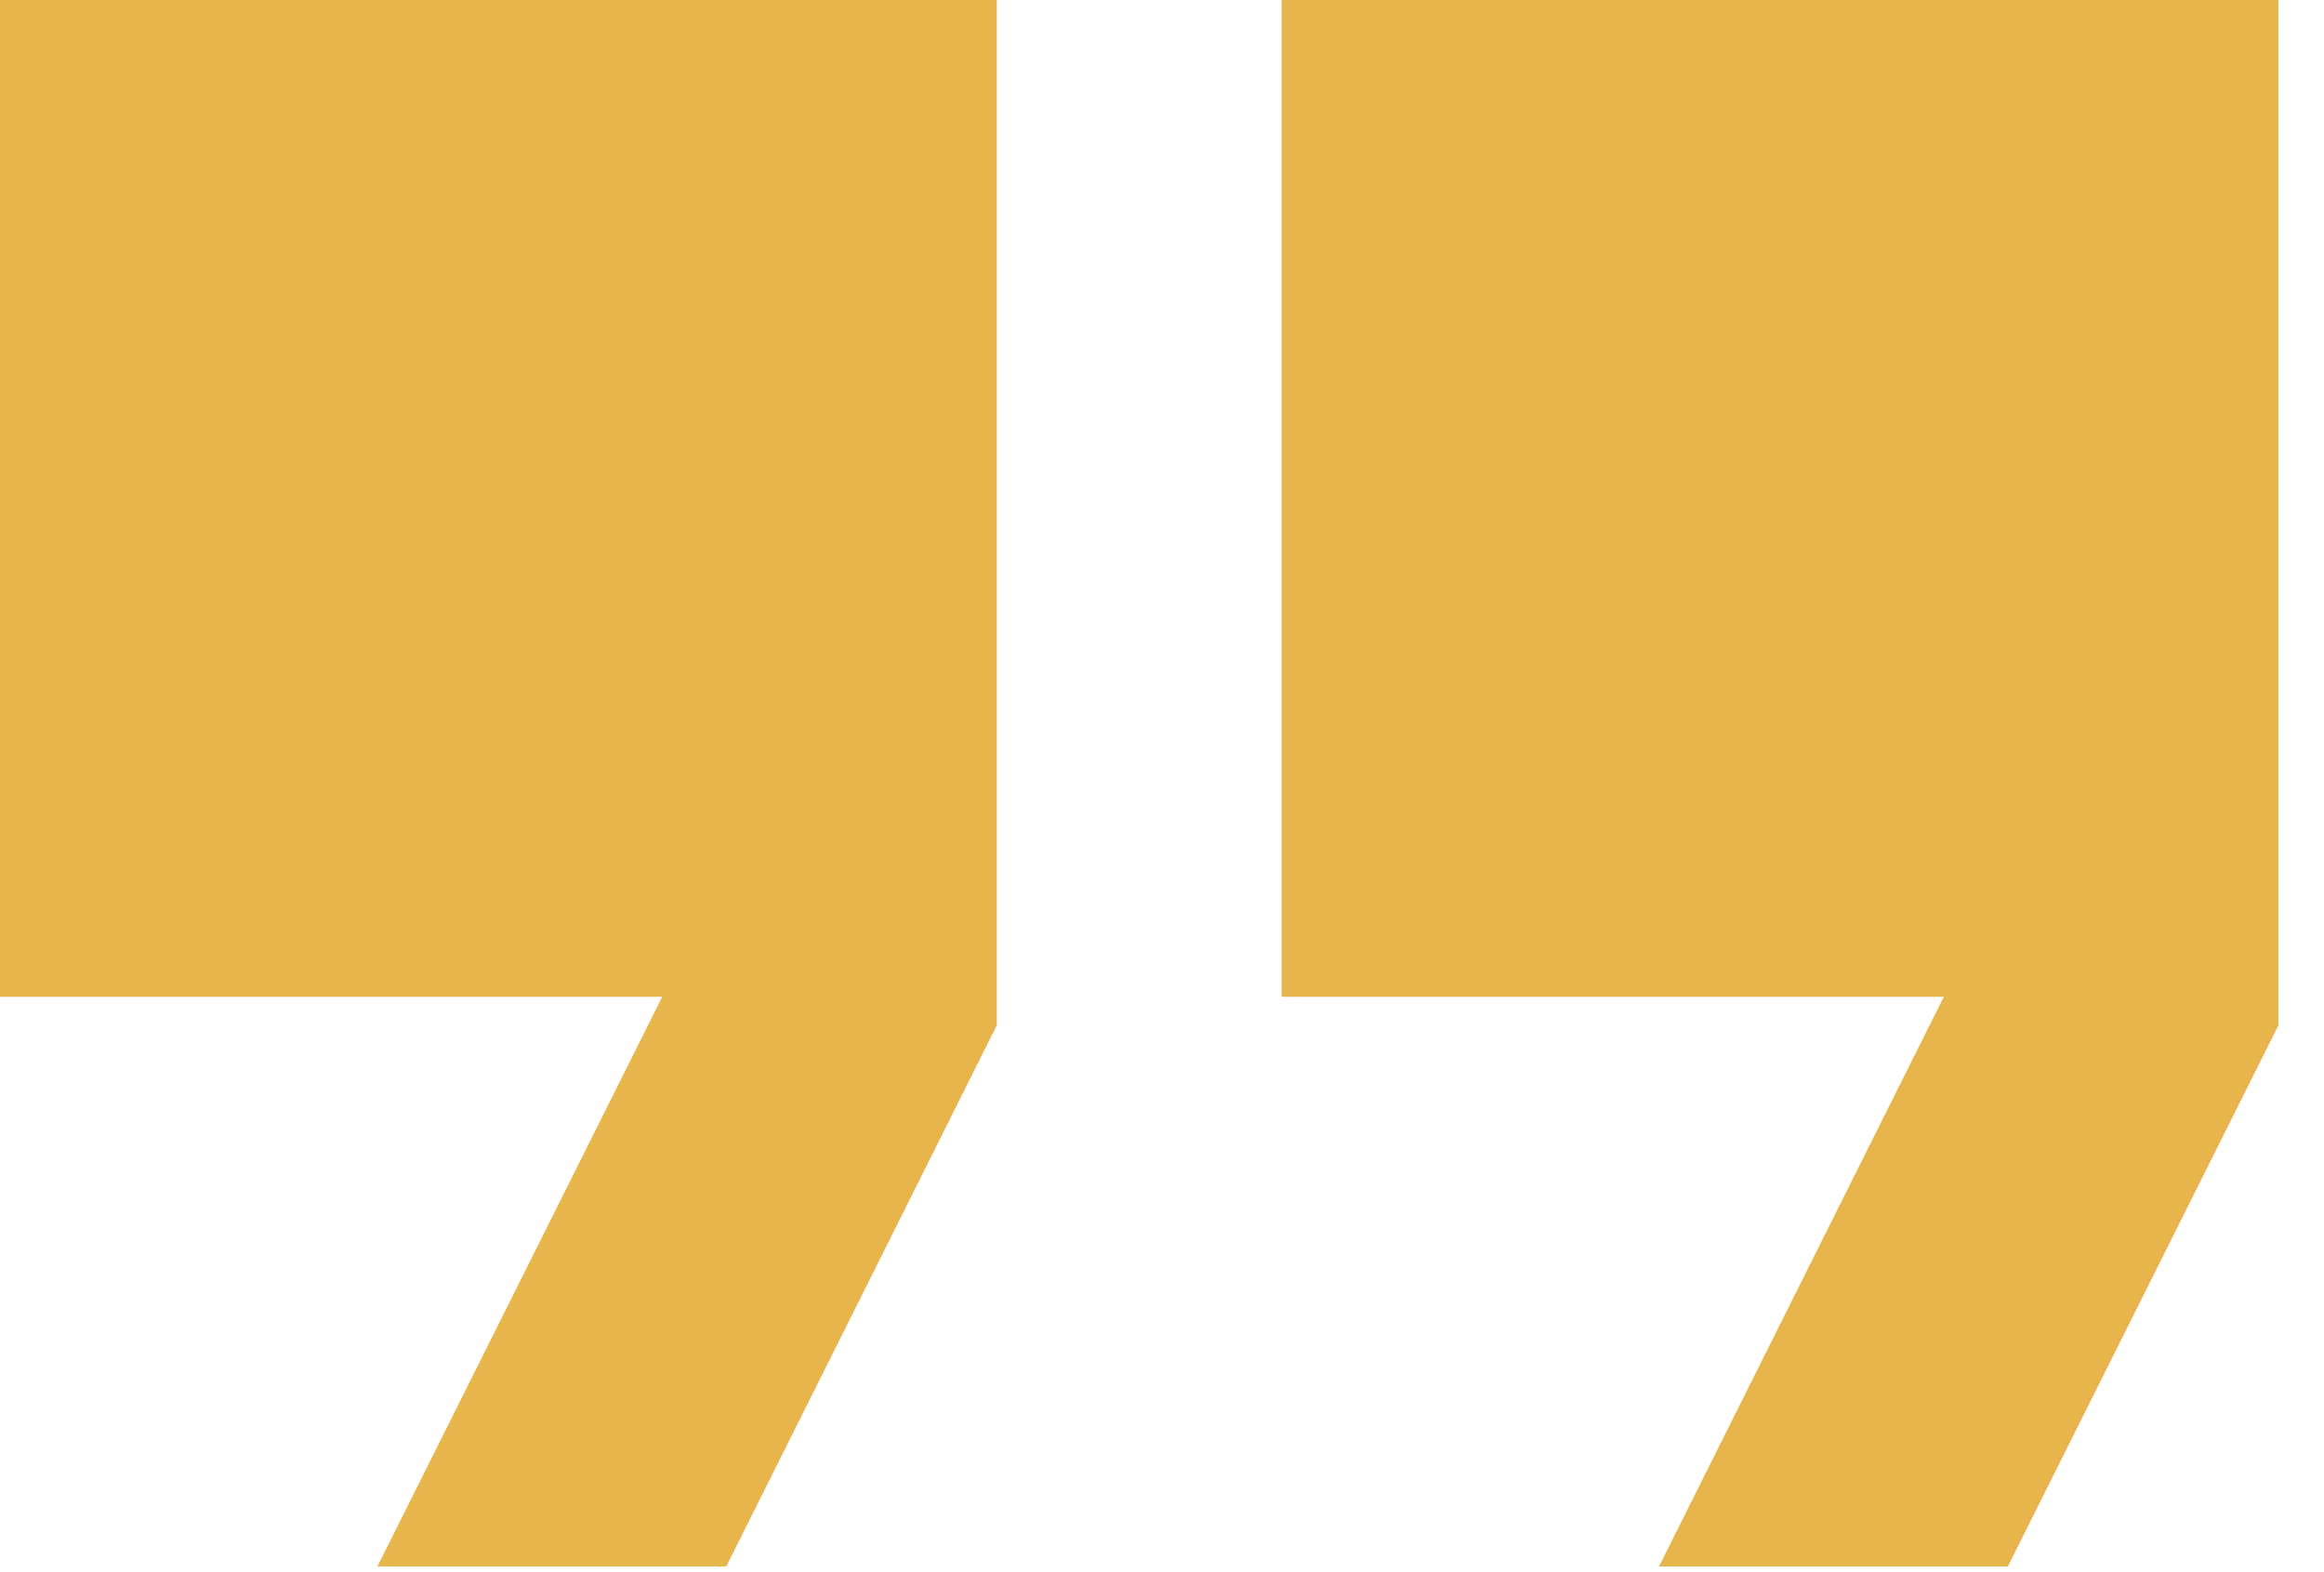 <svg xmlns="http://www.w3.org/2000/svg" width="34" height="23" viewBox="0 0 34 23" fill="none"><path d="M24.271 22.917L28.438 14.583H18.75V0H33.333V15L29.375 22.917H24.271ZM5.521 22.917L9.688 14.583H0V0H14.583V15L10.625 22.917H5.521Z" fill="#E8B44C"></path></svg>